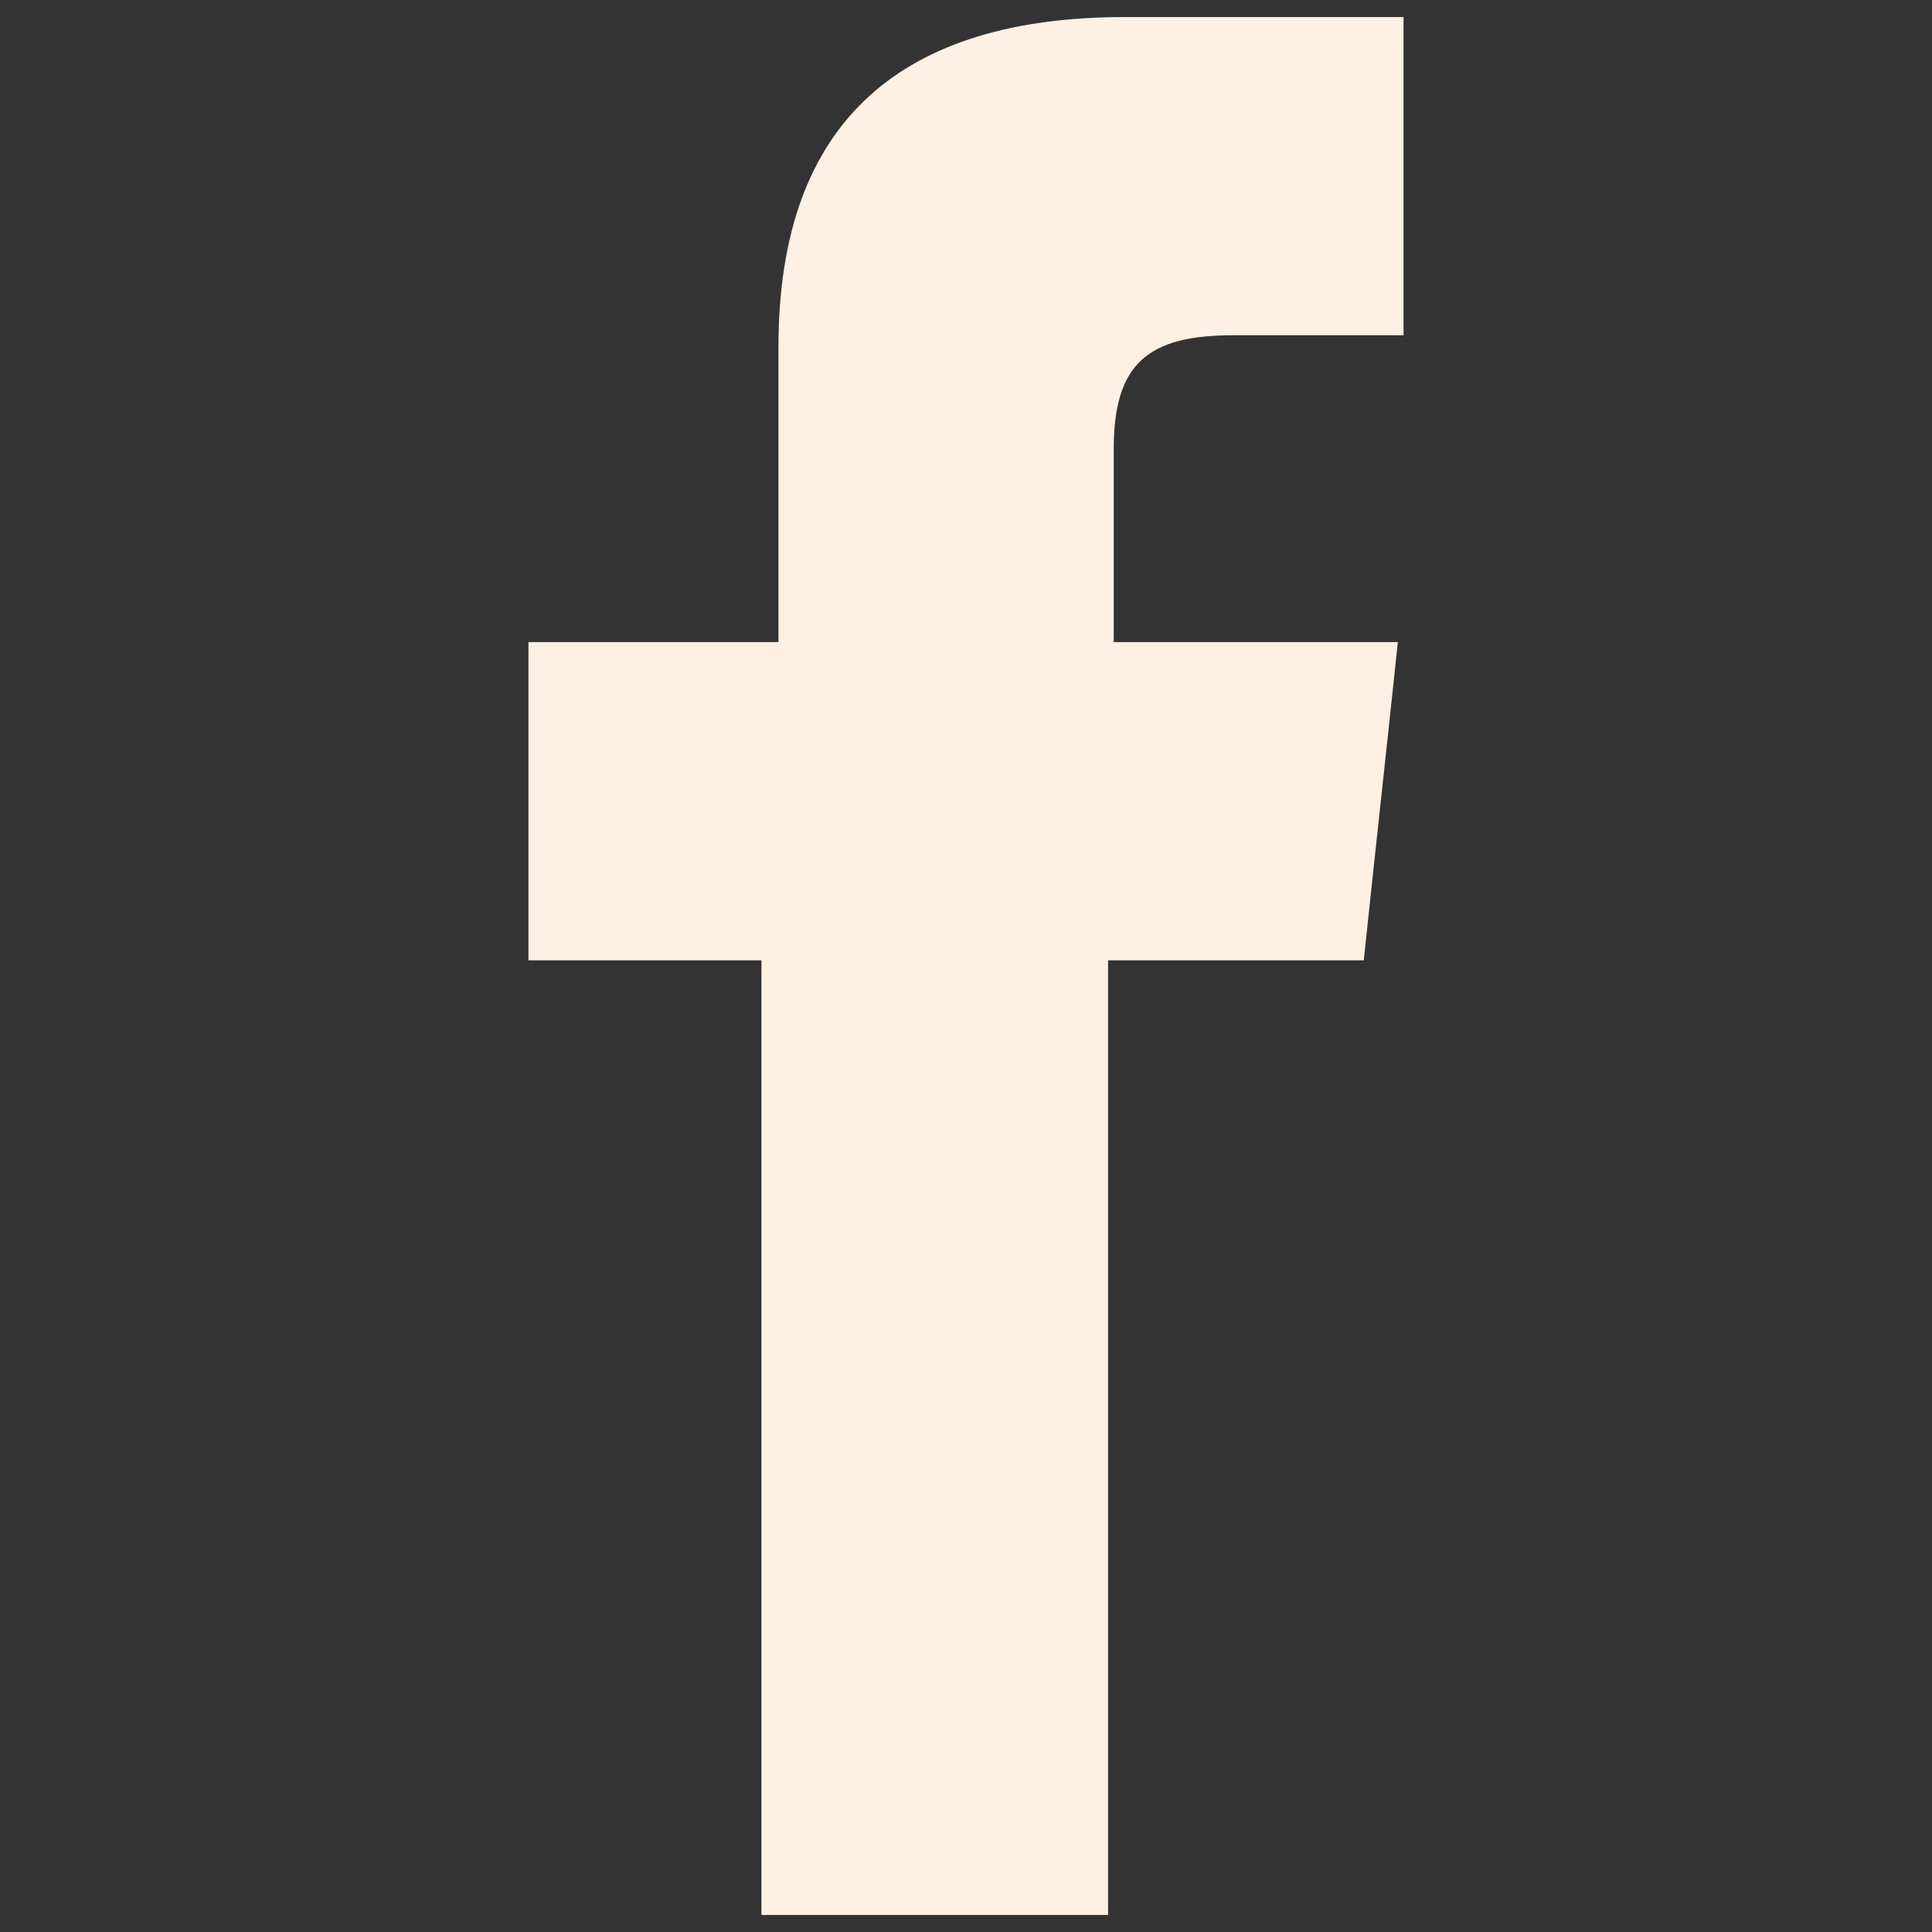<?xml version="1.0" encoding="UTF-8"?>
<svg xmlns="http://www.w3.org/2000/svg" id="Ebene_1" version="1.1" viewBox="0 0 34 34" width="50" height="50">
  
  <rect x="0" y="0" width="34" height="34" fill="#333333" stroke="none"/>
  
  <defs>
    <style>
      .st0 {
        fill: #fef0e3;
      }
    </style>
  </defs>
  <path class="st0" d="M19.6,11.3v-3.4c0-1.5.6-2,2.1-2h3V.3h-4.9c-3.9,0-6.1,1.8-6.1,5.8v5.2h-4.4v5.6h4.1v16.8h6.1v-16.8h4.5c.2-1.9.4-3.7.6-5.6.1,0-5,0-5,0Z"/>
</svg>
